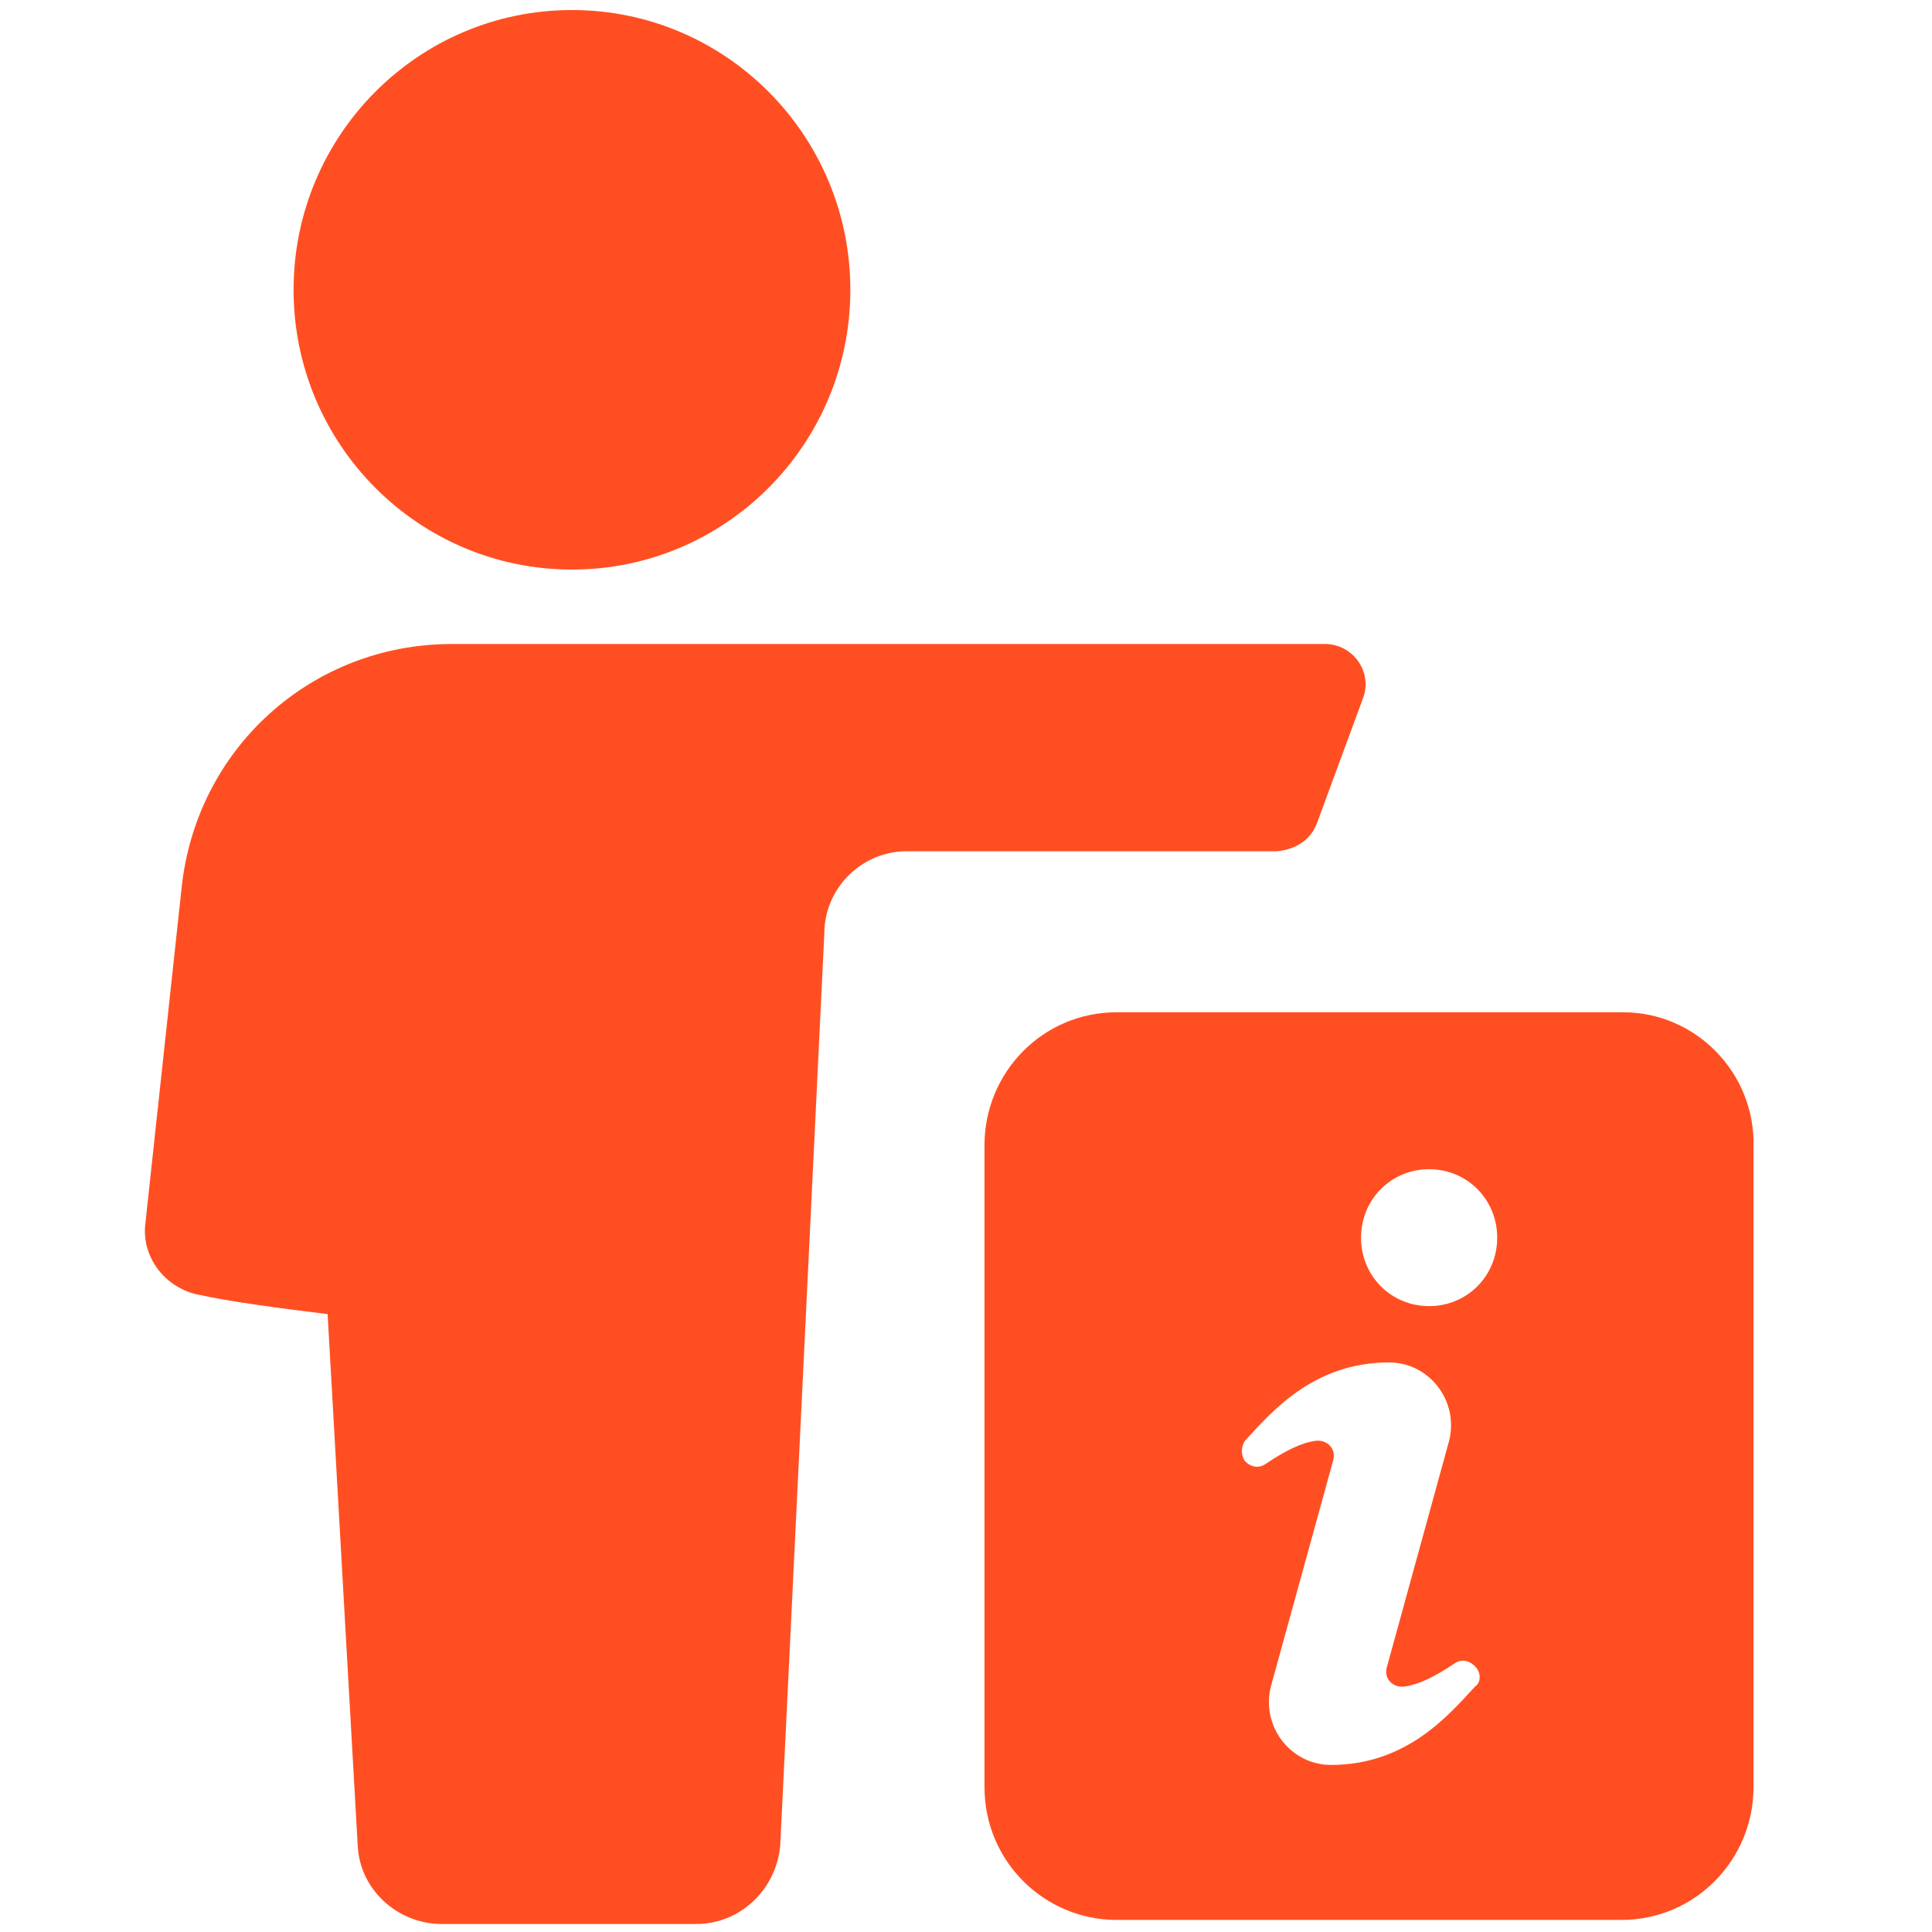 <svg width="21" height="21" viewBox="0 0 21 21" fill="none" xmlns="http://www.w3.org/2000/svg">
<path d="M14.315 8.947L14.815 7.591C14.924 7.306 14.707 7 14.402 7H4.911C3.387 7 2.125 8.137 1.972 9.669L1.58 13.3C1.537 13.65 1.776 13.978 2.125 14.066C2.516 14.153 3.039 14.219 3.561 14.284L3.888 20.059C3.91 20.541 4.323 20.913 4.802 20.913H7.567C8.045 20.913 8.437 20.541 8.481 20.059L8.96 10.15C8.96 9.647 9.373 9.253 9.852 9.253H13.879C14.097 9.231 14.249 9.122 14.315 8.947Z" fill="#FF4F22"/>
<path d="M6.217 6.191C7.888 6.191 9.243 4.829 9.243 3.15C9.243 1.471 7.888 0.109 6.217 0.109C4.546 0.109 3.191 1.471 3.191 3.15C3.191 4.829 4.546 6.191 6.217 6.191Z" fill="#FF4F22"/>
<path d="M17.645 11.003H12.138C11.332 11.003 10.701 11.659 10.701 12.447V19.425C10.701 20.234 11.354 20.869 12.138 20.869H17.623C18.429 20.869 19.06 20.212 19.06 19.425V12.469C19.082 11.659 18.429 11.003 17.645 11.003ZM16.034 18.331C15.751 18.637 15.294 19.184 14.467 19.184C14.032 19.184 13.705 18.769 13.814 18.331L14.489 15.881C14.532 15.75 14.424 15.641 14.293 15.662C14.141 15.684 13.966 15.772 13.771 15.903C13.683 15.969 13.596 15.947 13.531 15.881C13.488 15.816 13.488 15.728 13.531 15.662C13.814 15.356 14.271 14.809 15.098 14.809C15.534 14.809 15.86 15.225 15.751 15.662L15.077 18.113C15.033 18.244 15.142 18.353 15.273 18.331C15.425 18.309 15.599 18.222 15.795 18.091C15.882 18.025 15.969 18.047 16.034 18.113C16.1 18.178 16.1 18.288 16.034 18.331ZM15.534 14.197C15.12 14.197 14.794 13.869 14.794 13.453C14.794 13.037 15.12 12.709 15.534 12.709C15.947 12.709 16.274 13.037 16.274 13.453C16.274 13.869 15.947 14.197 15.534 14.197Z" fill="#FF4F22"/>
</svg>
